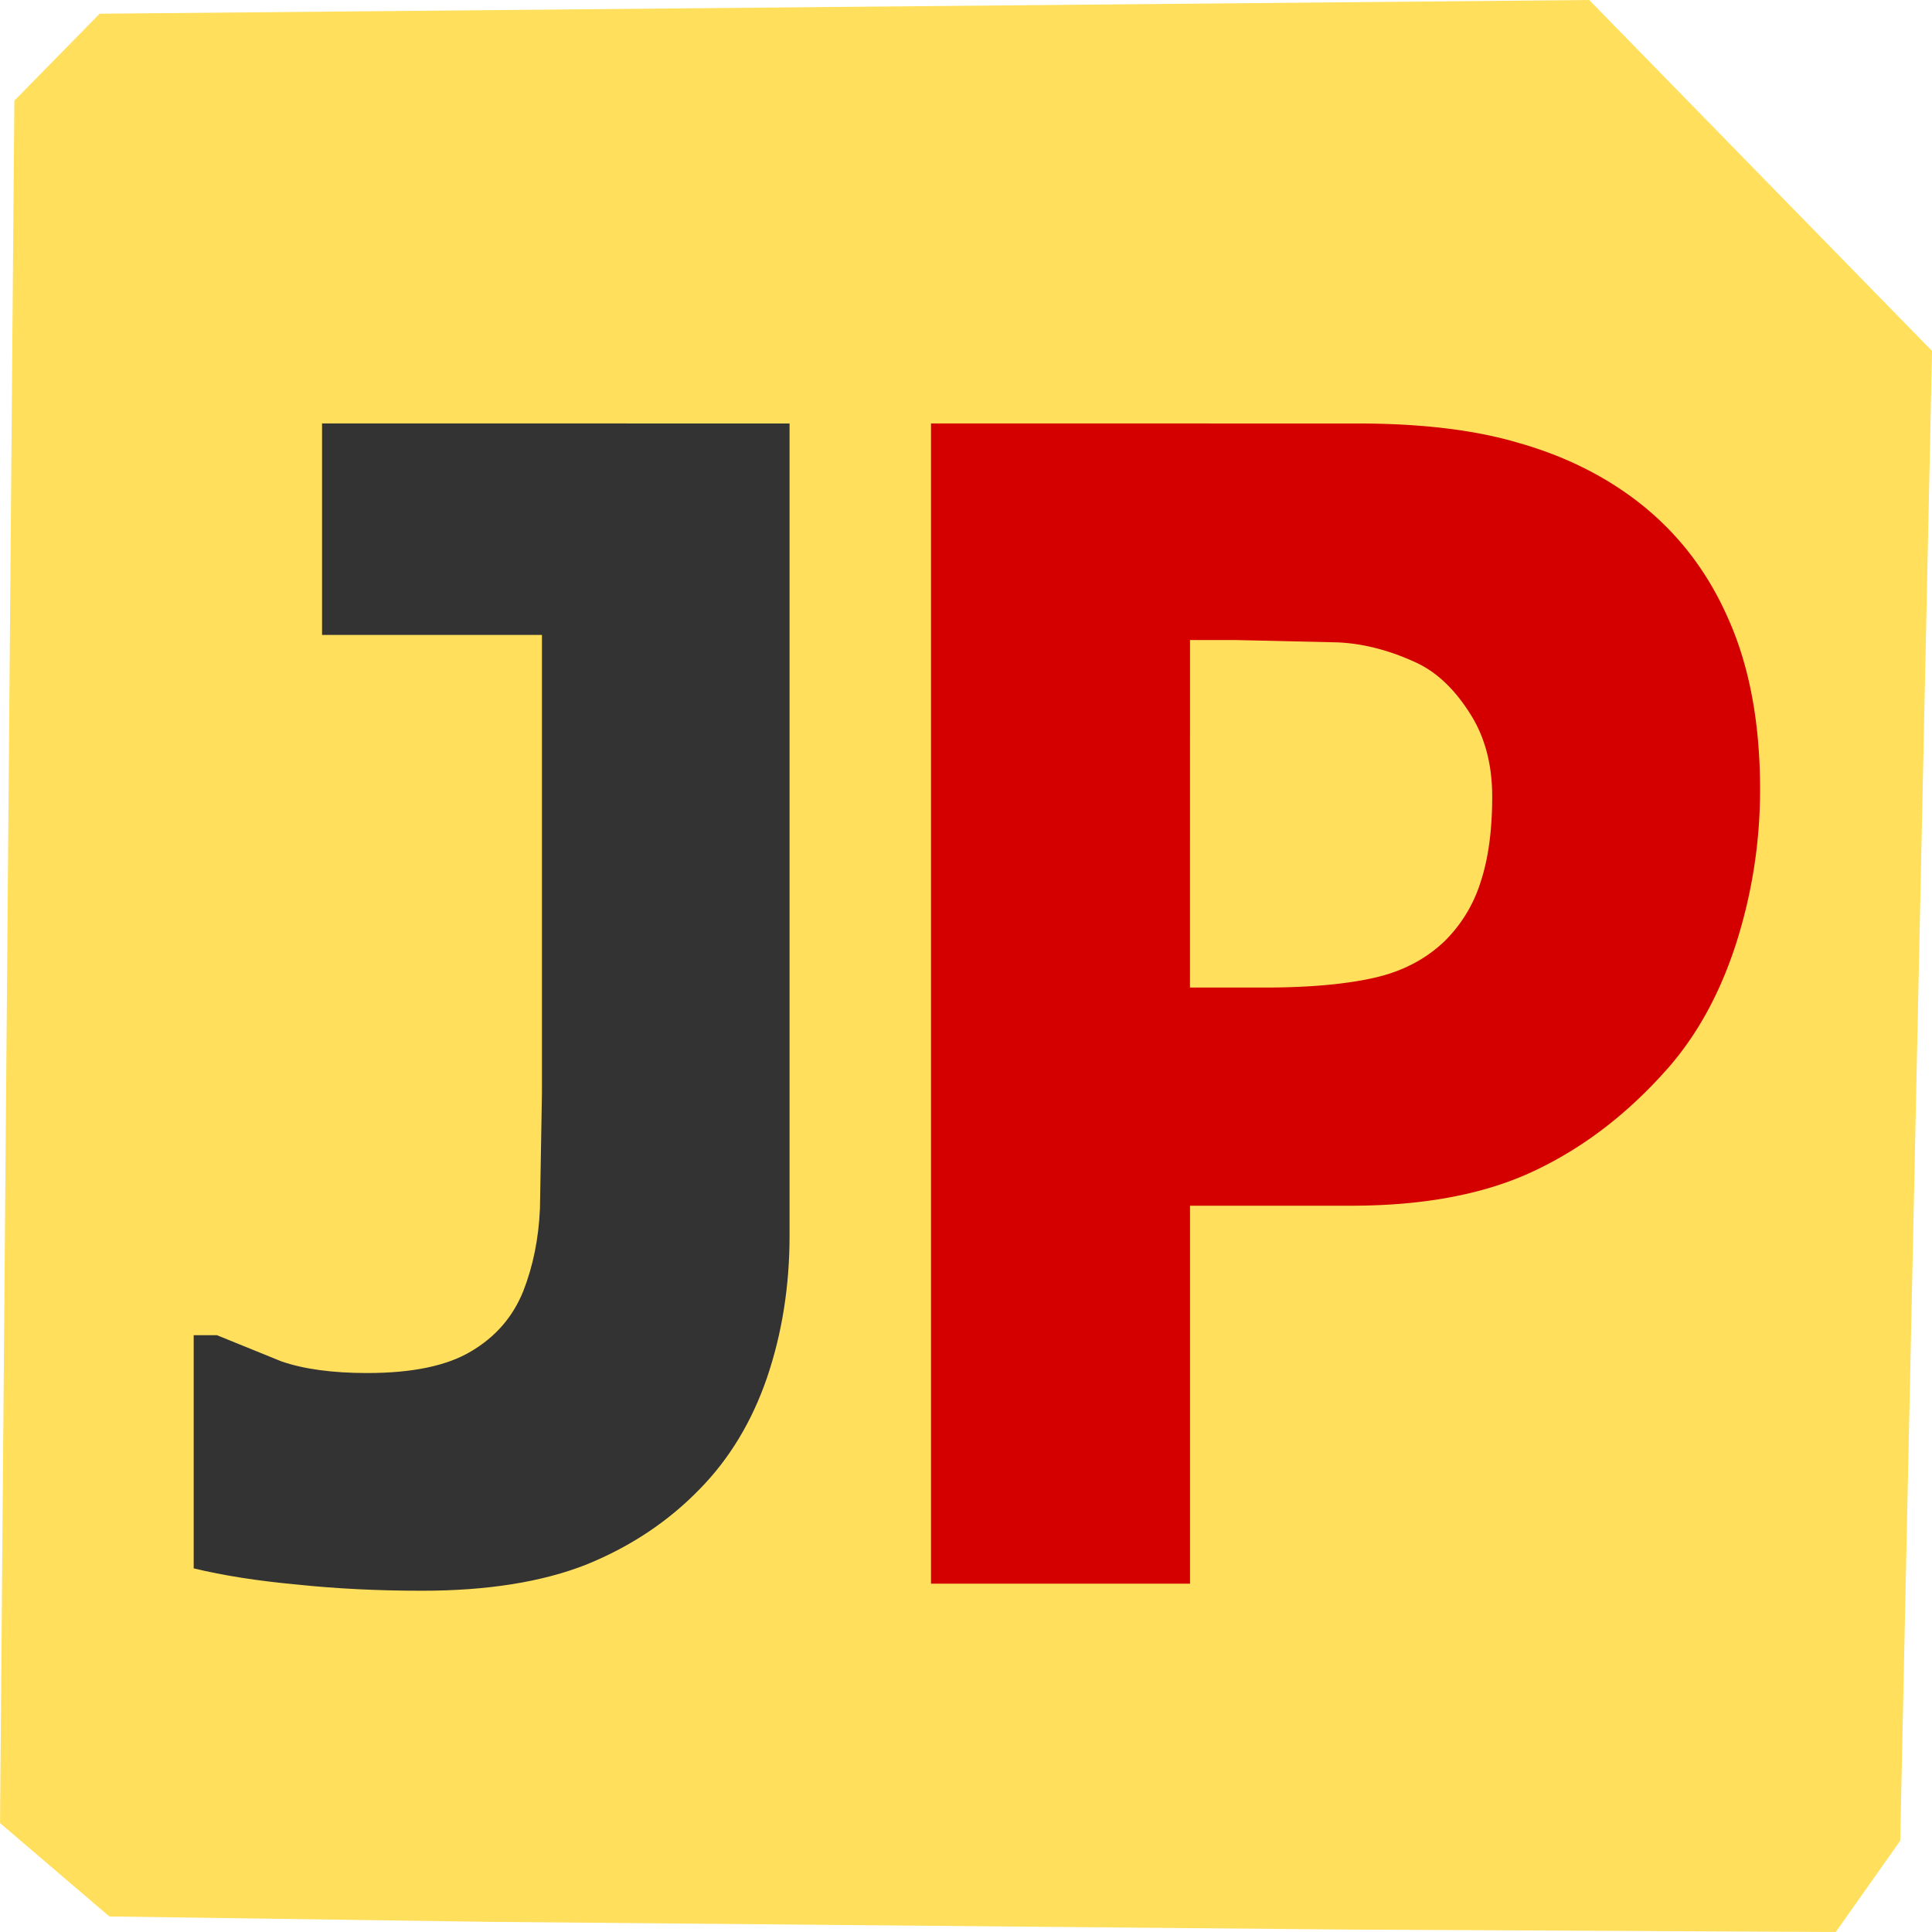 <svg xmlns="http://www.w3.org/2000/svg" width="200" height="200" viewBox="0 0 52.917 52.917" xmlns:v="https://vecta.io/nano"><path d="M13.34 52.638l-10.346-.147-2.993-2.558.196-23.588.196-23.588L2.729.376l40.799-.376 9.39 9.613-.436 20.402-.436 20.402-1.765 2.5-13.296-.066-23.643-.213z" fill="#ffdf5c"/><path d="M25.5 11.598v31.779h7.094V33.024h4.416c2.008 0 3.684-.321 5.027-.961 1.355-.64 2.579-1.586 3.676-2.838.801-.925 1.418-2.064 1.849-3.415.431-1.366.646-2.76.646-4.183 0-1.835-.295-3.406-.887-4.715-.579-1.309-1.421-2.383-2.529-3.223-.924-.697-1.991-1.217-3.198-1.558-1.195-.356-2.667-.532-4.416-.532zm7.094 5.932h1.219l2.81.064c.702.029 1.423.212 2.162.553.554.256 1.04.712 1.459 1.367.419.64.627 1.408.627 2.304 0 .911-.103 1.686-.313 2.327a3.92 3.92 0 0 1-.979 1.622c-.53.512-1.19.852-1.978 1.023-.776.171-1.768.259-2.975.259h-2.033z" fill="#d40000"/><path d="M8.821 11.598v5.792h6.023v12.539l-.055 3.174c-.036.818-.186 1.57-.457 2.261-.283.705-.76 1.255-1.431 1.65-.659.395-1.609.593-2.845.593-.954 0-1.736-.108-2.348-.319L5.94 36.57h-.635v6.387c.813.197 1.755.344 2.827.443 1.072.113 2.212.17 3.425.17 1.79 0 3.293-.239 4.506-.718 1.213-.493 2.248-1.184 3.108-2.072.813-.832 1.425-1.846 1.837-3.045.412-1.212.618-2.509.618-3.891v-14.36-1.061-6.824z" fill="#333"/></svg>